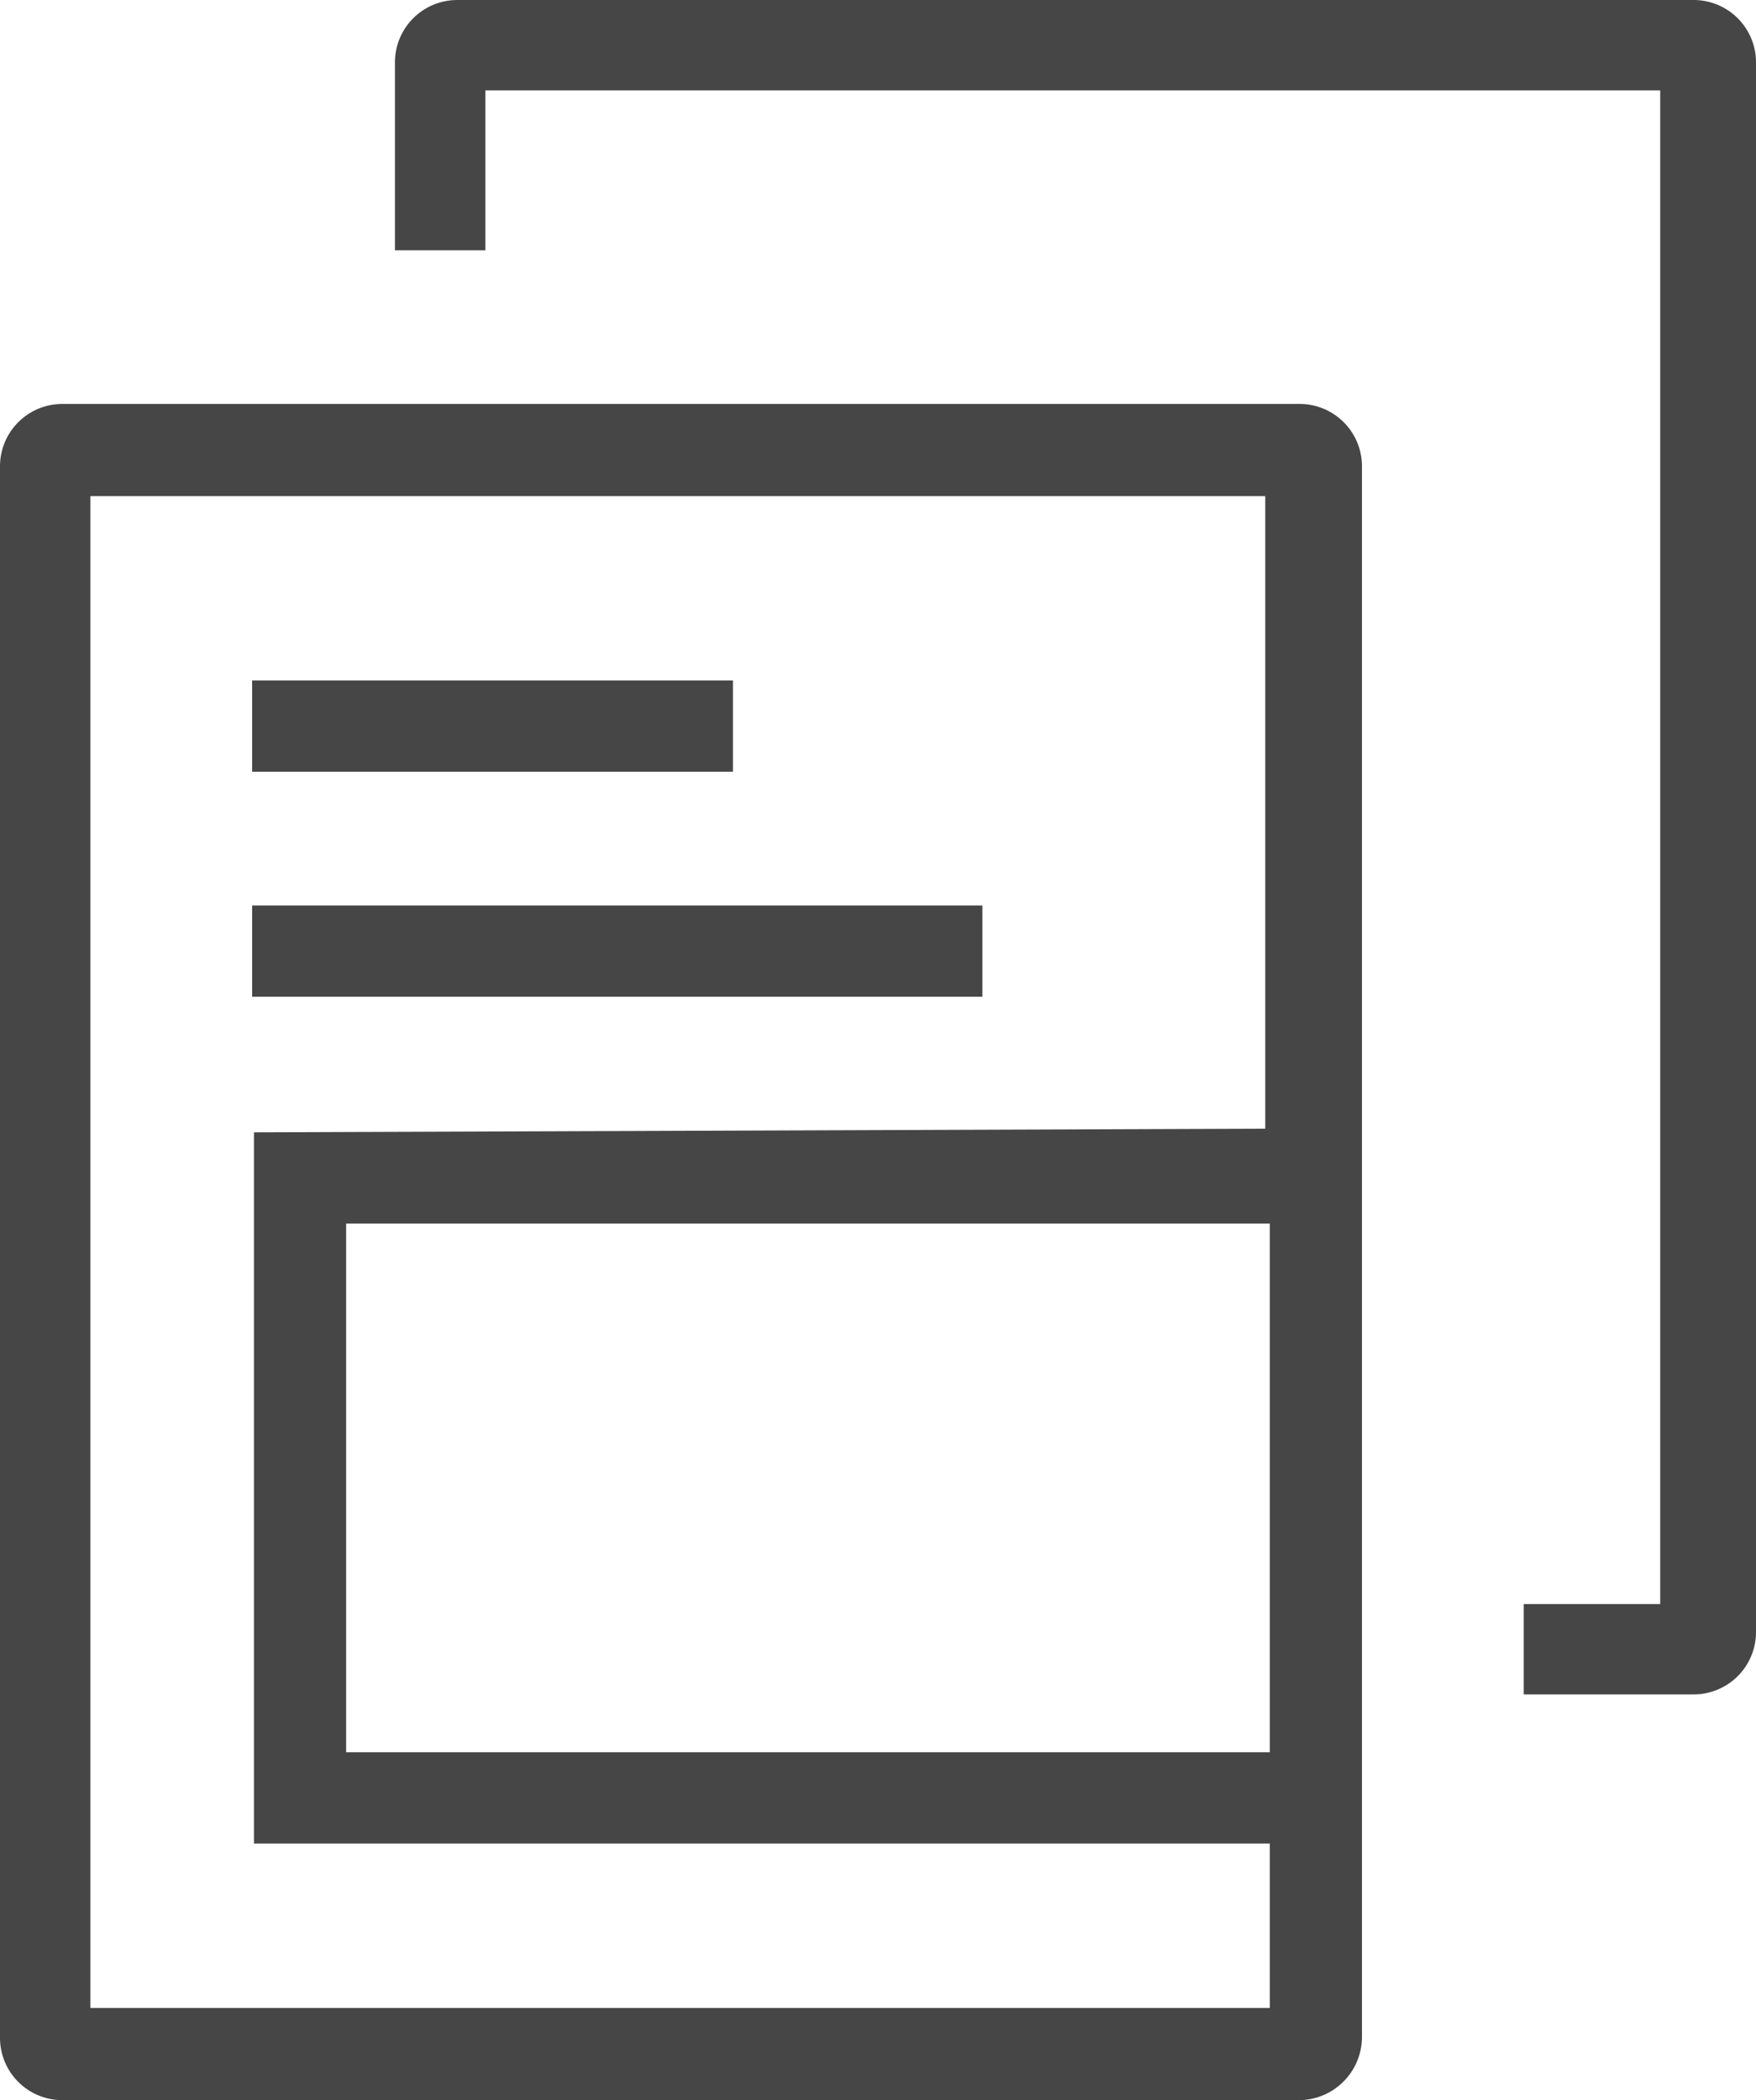 <svg xmlns="http://www.w3.org/2000/svg" viewBox="0 0 19.43 23.24"><defs><style>.cls-1{fill:#464646;}</style></defs><g id="レイヤー_2" data-name="レイヤー 2"><g id="レイヤー_1-2" data-name="レイヤー 1"><path class="cls-1" d="M14.37,4.47H.69A.69.69,0,0,0,0,5.16V22.54a.69.69,0,0,0,.69.7H14.37a.7.7,0,0,0,.7-.7V5.16A.69.69,0,0,0,14.37,4.47Zm-.32,14.92H3.83V13.54H14.05ZM2.81,12.53V20.4H14.05v1.82H1V5.49h13v7Z"/><path class="cls-1" d="M18.74,0H5.06a.69.69,0,0,0-.69.69V2.77h1V1h13V17.75H16.86v1h1.88a.69.69,0,0,0,.69-.69V.69A.69.69,0,0,0,18.74,0Z"/><rect class="cls-1" x="2.79" y="7.53" width="5.32" height="1.01"/><rect class="cls-1" x="2.79" y="10.02" width="8.08" height="1.01"/></g></g></svg>